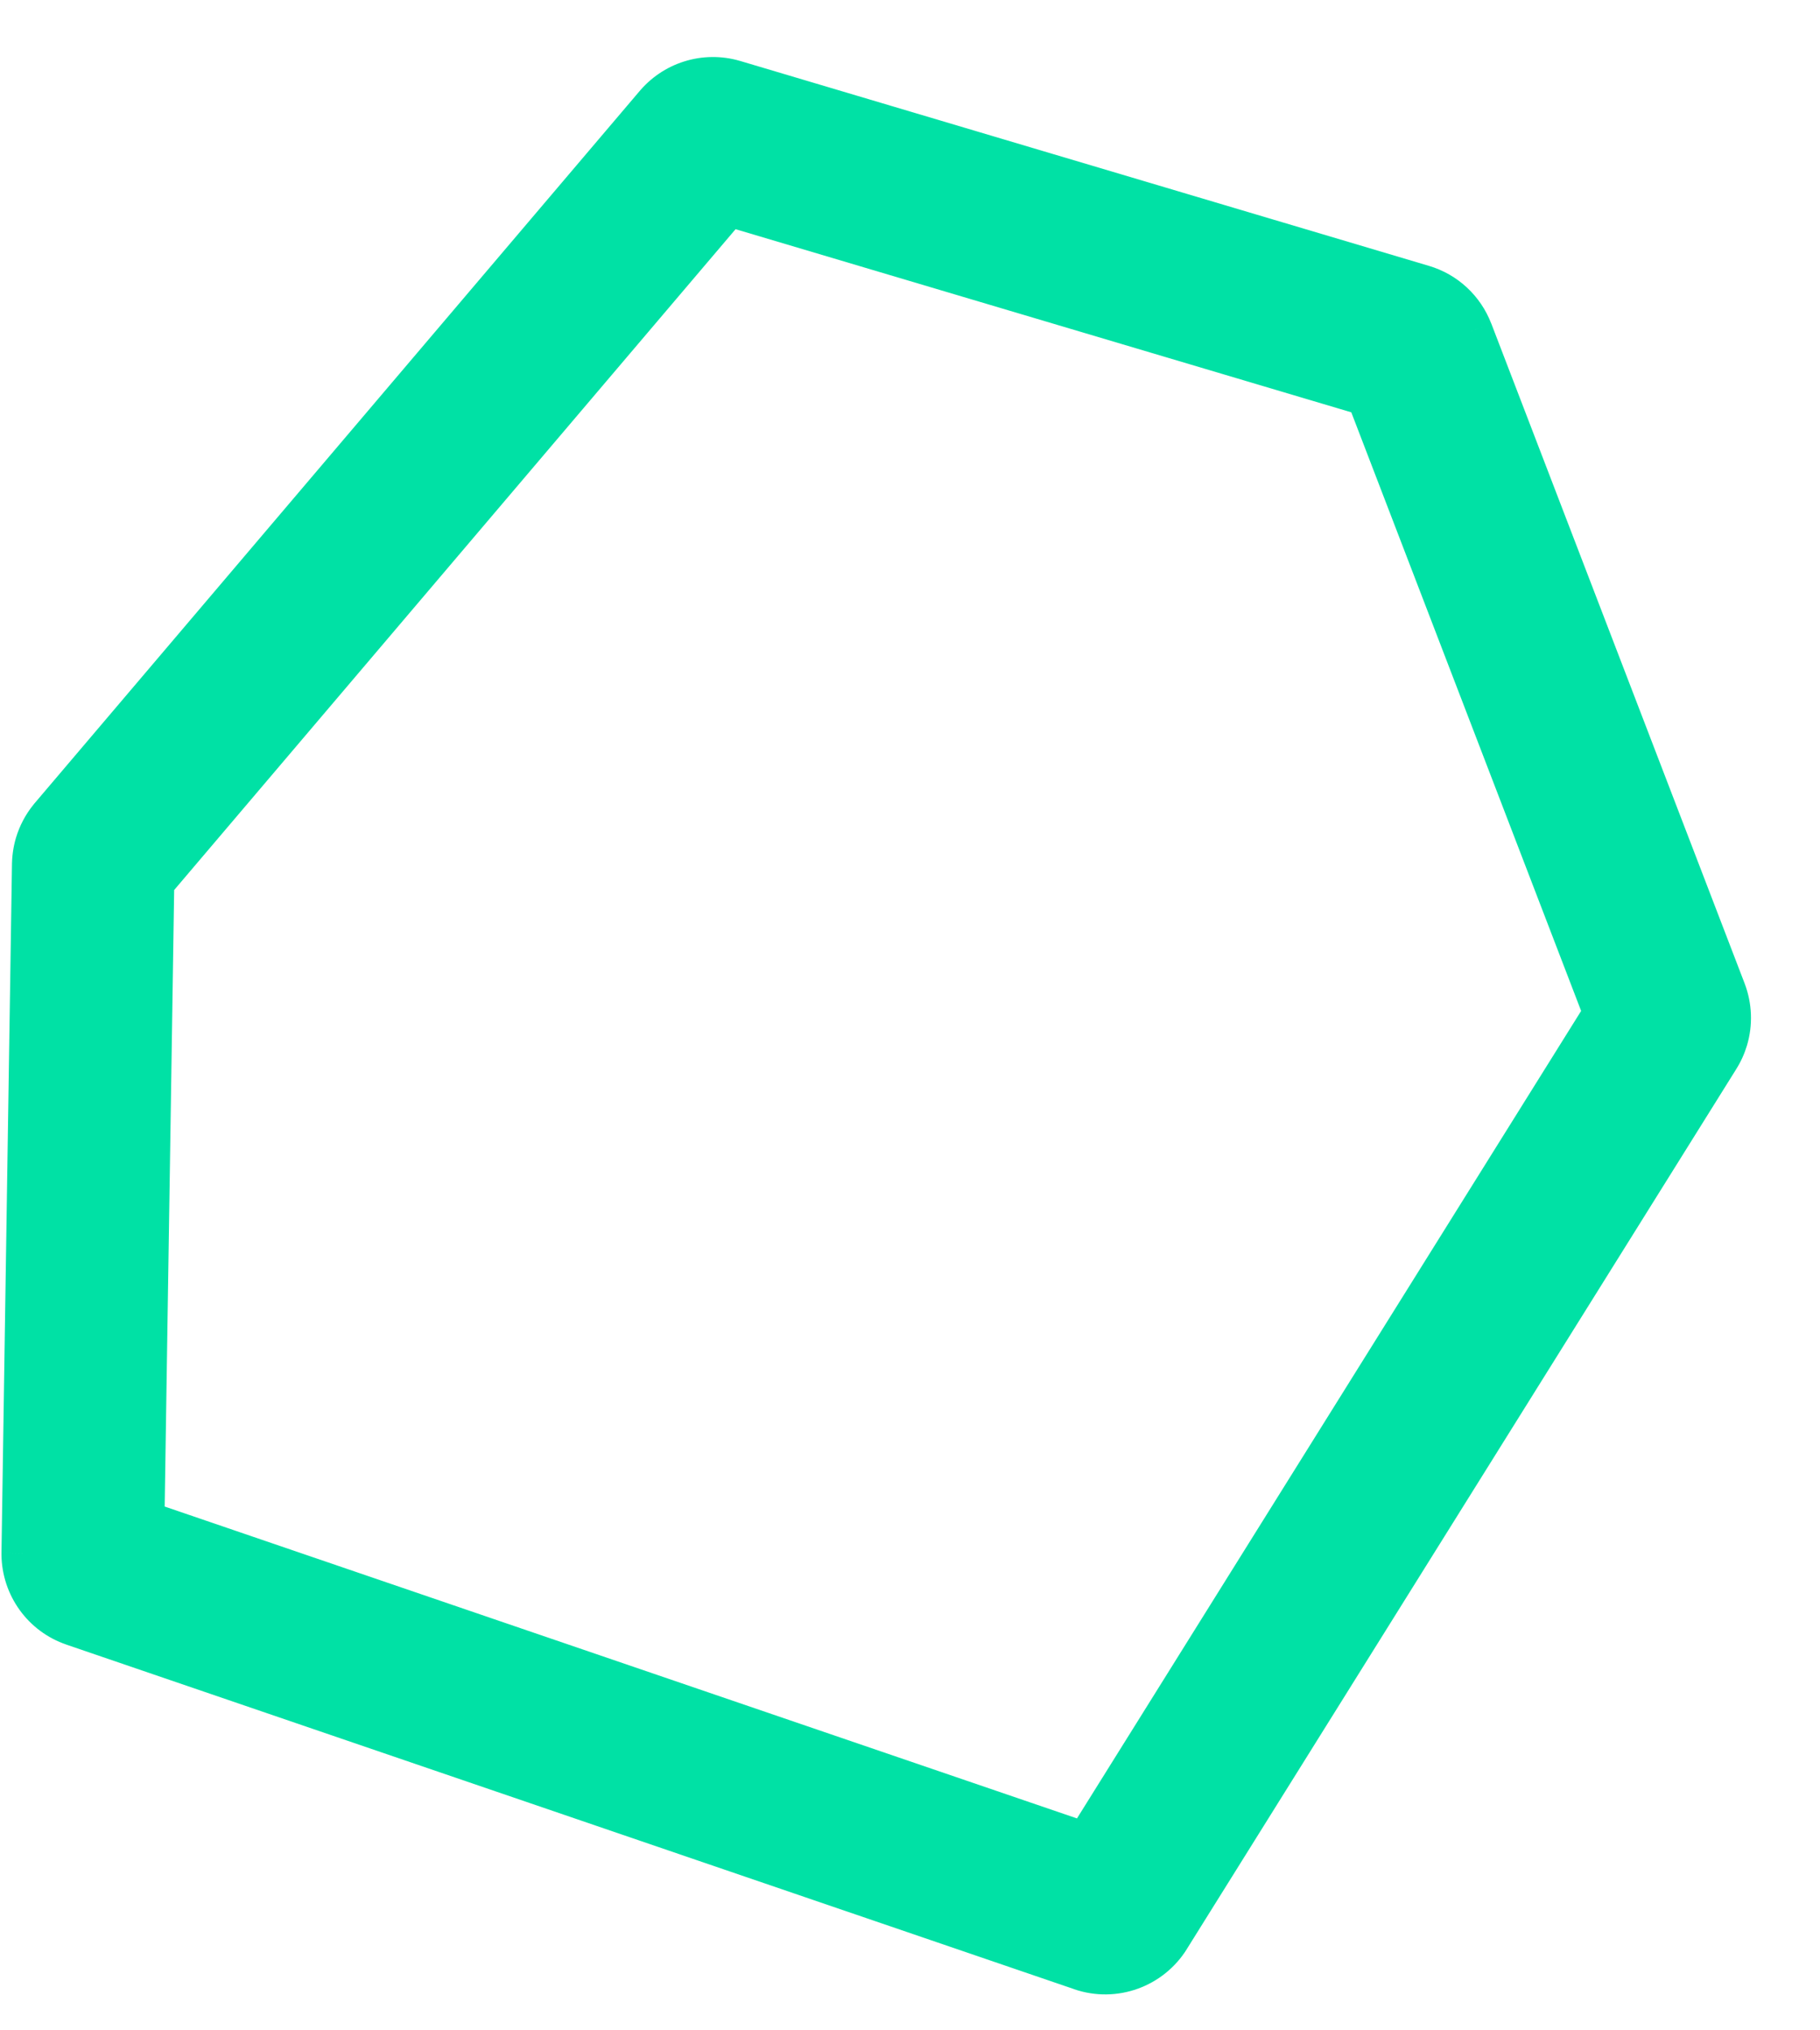 <svg width="26" height="29" viewBox="0 0 26 29" fill="none" xmlns="http://www.w3.org/2000/svg">
<mask id="path-1-outside-1_1100_34671" maskUnits="userSpaceOnUse" x="-3.745" y="-1.183" width="31.375" height="32.048" fill="black">
<rect fill="white" x="-3.745" y="-1.183" width="31.375" height="32.048"/>
<path d="M23.691 14.555C23.69 14.56 23.688 14.565 23.685 14.569L15.835 27.14C15.822 27.161 15.797 27.171 15.775 27.164L1.376 22.241C1.357 22.235 1.344 22.217 1.343 22.195L1.493 12.37L1.493 12.366L1.493 12.361C1.493 12.355 1.493 12.35 1.495 12.344C1.497 12.338 1.5 12.332 1.503 12.326L10.14 2.162L10.142 2.159L10.145 2.156C10.159 2.139 10.18 2.132 10.199 2.138L20.039 5.065C20.054 5.069 20.065 5.08 20.071 5.095L23.69 14.519C23.694 14.531 23.695 14.544 23.691 14.555ZM23.999 14.647C24.022 14.568 24.019 14.483 23.989 14.404L20.37 4.98C20.329 4.872 20.24 4.79 20.13 4.757L10.29 1.83C10.145 1.787 9.989 1.836 9.894 1.954L1.255 12.124C1.224 12.162 1.201 12.206 1.187 12.252C1.176 12.289 1.171 12.327 1.171 12.365L1.021 22.197C1.023 22.355 1.124 22.494 1.272 22.544L15.671 27.467C15.834 27.523 16.015 27.458 16.106 27.31L23.957 14.739C23.975 14.71 23.989 14.679 23.999 14.647Z"/>
</mask>
<path d="M23.691 14.555C23.69 14.56 23.688 14.565 23.685 14.569L15.835 27.14C15.822 27.161 15.797 27.171 15.775 27.164L1.376 22.241C1.357 22.235 1.344 22.217 1.343 22.195L1.493 12.37L1.493 12.366L1.493 12.361C1.493 12.355 1.493 12.35 1.495 12.344C1.497 12.338 1.5 12.332 1.503 12.326L10.14 2.162L10.142 2.159L10.145 2.156C10.159 2.139 10.18 2.132 10.199 2.138L20.039 5.065C20.054 5.069 20.065 5.08 20.071 5.095L23.69 14.519C23.694 14.531 23.695 14.544 23.691 14.555ZM23.999 14.647C24.022 14.568 24.019 14.483 23.989 14.404L20.37 4.98C20.329 4.872 20.24 4.79 20.13 4.757L10.29 1.83C10.145 1.787 9.989 1.836 9.894 1.954L1.255 12.124C1.224 12.162 1.201 12.206 1.187 12.252C1.176 12.289 1.171 12.327 1.171 12.365L1.021 22.197C1.023 22.355 1.124 22.494 1.272 22.544L15.671 27.467C15.834 27.523 16.015 27.458 16.106 27.31L23.957 14.739C23.975 14.71 23.989 14.679 23.999 14.647Z" fill="#00E1A5"/>
<path d="M23.685 14.569L22.866 13.996L22.85 14.017L22.837 14.04L23.685 14.569ZM15.835 27.14L16.681 27.673L16.683 27.67L15.835 27.14ZM15.775 27.164L15.452 28.11L15.459 28.113L15.467 28.115L15.775 27.164ZM1.376 22.241L1.699 21.295L1.687 21.291L1.376 22.241ZM1.343 22.195L0.343 22.18L0.342 22.212L0.344 22.244L1.343 22.195ZM1.493 12.37L0.494 12.326L0.493 12.341L0.493 12.355L1.493 12.37ZM1.493 12.366L2.492 12.41L2.494 12.353L2.49 12.296L1.493 12.366ZM1.493 12.361L0.493 12.364L0.493 12.397L0.495 12.431L1.493 12.361ZM1.503 12.326L0.741 11.679L0.72 11.704L0.7 11.731L1.503 12.326ZM10.14 2.162L10.902 2.81L10.908 2.802L10.14 2.162ZM10.145 2.156L10.914 2.796L10.92 2.788L10.145 2.156ZM20.071 5.095L19.131 5.436L19.134 5.445L19.137 5.454L20.071 5.095ZM23.69 14.519L22.756 14.878L22.758 14.883L23.69 14.519ZM23.989 14.404L24.923 14.046L24.923 14.046L23.989 14.404ZM20.37 4.98L21.304 4.621L21.303 4.62L20.37 4.98ZM9.894 1.954L10.656 2.602L10.666 2.591L10.674 2.58L9.894 1.954ZM1.255 12.124L0.492 11.476L0.484 11.486L0.476 11.496L1.255 12.124ZM1.171 12.365L2.171 12.38L2.171 12.363L2.171 12.346L1.171 12.365ZM1.021 22.197L0.021 22.181L0.021 22.195L0.021 22.208L1.021 22.197ZM1.272 22.544L1.595 21.598L1.594 21.598L1.272 22.544ZM15.671 27.467L15.996 26.521L15.995 26.52L15.671 27.467ZM16.106 27.31L15.258 26.781L15.257 26.783L16.106 27.31ZM23.957 14.739L23.112 14.203L23.109 14.209L23.957 14.739ZM22.733 14.27C22.749 14.214 22.786 14.11 22.866 13.996L24.504 15.143C24.59 15.021 24.63 14.906 24.65 14.84L22.733 14.27ZM22.837 14.04L14.987 26.611L16.683 27.67L24.533 15.099L22.837 14.04ZM14.988 26.608C15.202 26.268 15.64 26.069 16.083 26.212L15.467 28.115C15.954 28.272 16.442 28.054 16.681 27.673L14.988 26.608ZM16.099 26.217L1.699 21.295L1.052 23.188L15.452 28.11L16.099 26.217ZM1.687 21.291C2.103 21.427 2.324 21.799 2.341 22.146L0.344 22.244C0.363 22.634 0.61 23.043 1.065 23.192L1.687 21.291ZM2.342 22.21L2.493 12.386L0.493 12.355L0.343 22.18L2.342 22.21ZM2.492 12.415L2.492 12.41L0.494 12.322L0.494 12.326L2.492 12.415ZM2.49 12.296L2.49 12.291L0.495 12.431L0.495 12.436L2.49 12.296ZM2.493 12.359C2.493 12.416 2.488 12.514 2.453 12.629L0.536 12.059C0.499 12.186 0.492 12.295 0.493 12.364L2.493 12.359ZM2.453 12.629C2.424 12.727 2.377 12.827 2.307 12.922L0.7 11.731C0.622 11.836 0.569 11.949 0.536 12.059L2.453 12.629ZM2.266 12.974L10.902 2.81L9.377 1.515L0.741 11.679L2.266 12.974ZM10.908 2.802L10.911 2.799L9.374 1.52L9.371 1.523L10.908 2.802ZM10.911 2.799L10.914 2.795L9.376 1.516L9.374 1.52L10.911 2.799ZM10.92 2.788C10.698 3.06 10.31 3.215 9.914 3.097L10.484 1.18C10.049 1.05 9.619 1.219 9.37 1.524L10.92 2.788ZM9.914 3.097L19.754 6.023L20.324 4.106L10.484 1.18L9.914 3.097ZM19.754 6.023C19.464 5.937 19.233 5.718 19.131 5.436L21.011 4.755C20.898 4.442 20.644 4.202 20.324 4.106L19.754 6.023ZM19.137 5.454L22.756 14.878L24.623 14.161L21.004 4.737L19.137 5.454ZM22.758 14.883C22.677 14.676 22.676 14.46 22.733 14.27L24.65 14.84C24.713 14.628 24.711 14.386 24.622 14.156L22.758 14.883ZM24.957 14.932C25.043 14.643 25.032 14.332 24.923 14.046L23.055 14.762C23.006 14.633 23.001 14.493 23.04 14.362L24.957 14.932ZM24.923 14.046L21.304 4.621L19.437 5.338L23.056 14.763L24.923 14.046ZM21.303 4.62C21.151 4.225 20.825 3.92 20.415 3.798L19.845 5.715C19.656 5.659 19.506 5.518 19.437 5.339L21.303 4.62ZM20.415 3.798L10.575 0.871L10.005 2.788L19.845 5.715L20.415 3.798ZM10.575 0.871C10.037 0.712 9.462 0.896 9.115 1.328L10.674 2.58C10.517 2.776 10.254 2.862 10.005 2.788L10.575 0.871ZM9.132 1.307L0.492 11.476L2.017 12.771L10.656 2.602L9.132 1.307ZM0.476 11.496C0.362 11.637 0.279 11.797 0.228 11.967L2.145 12.538C2.123 12.614 2.085 12.687 2.033 12.751L0.476 11.496ZM0.228 11.967C0.19 12.096 0.169 12.236 0.171 12.384L2.171 12.346C2.172 12.417 2.162 12.482 2.145 12.538L0.228 11.967ZM0.171 12.35L0.021 22.181L2.021 22.212L2.171 12.38L0.171 12.35ZM0.021 22.208C0.028 22.787 0.397 23.303 0.95 23.491L1.594 21.598C1.85 21.685 2.018 21.923 2.021 22.185L0.021 22.208ZM0.949 23.491L15.348 28.413L15.995 26.52L1.595 21.598L0.949 23.491ZM15.346 28.413C15.954 28.621 16.62 28.378 16.956 27.838L15.257 26.783C15.409 26.538 15.714 26.424 15.996 26.521L15.346 28.413ZM16.954 27.84L24.805 15.268L23.109 14.209L15.258 26.781L16.954 27.84ZM24.801 15.274C24.871 15.164 24.922 15.048 24.957 14.932L23.04 14.362C23.056 14.309 23.079 14.255 23.112 14.203L24.801 15.274Z" fill="#00E1A5" mask="url(#path-1-outside-1_1100_34671)"/>
</svg>
